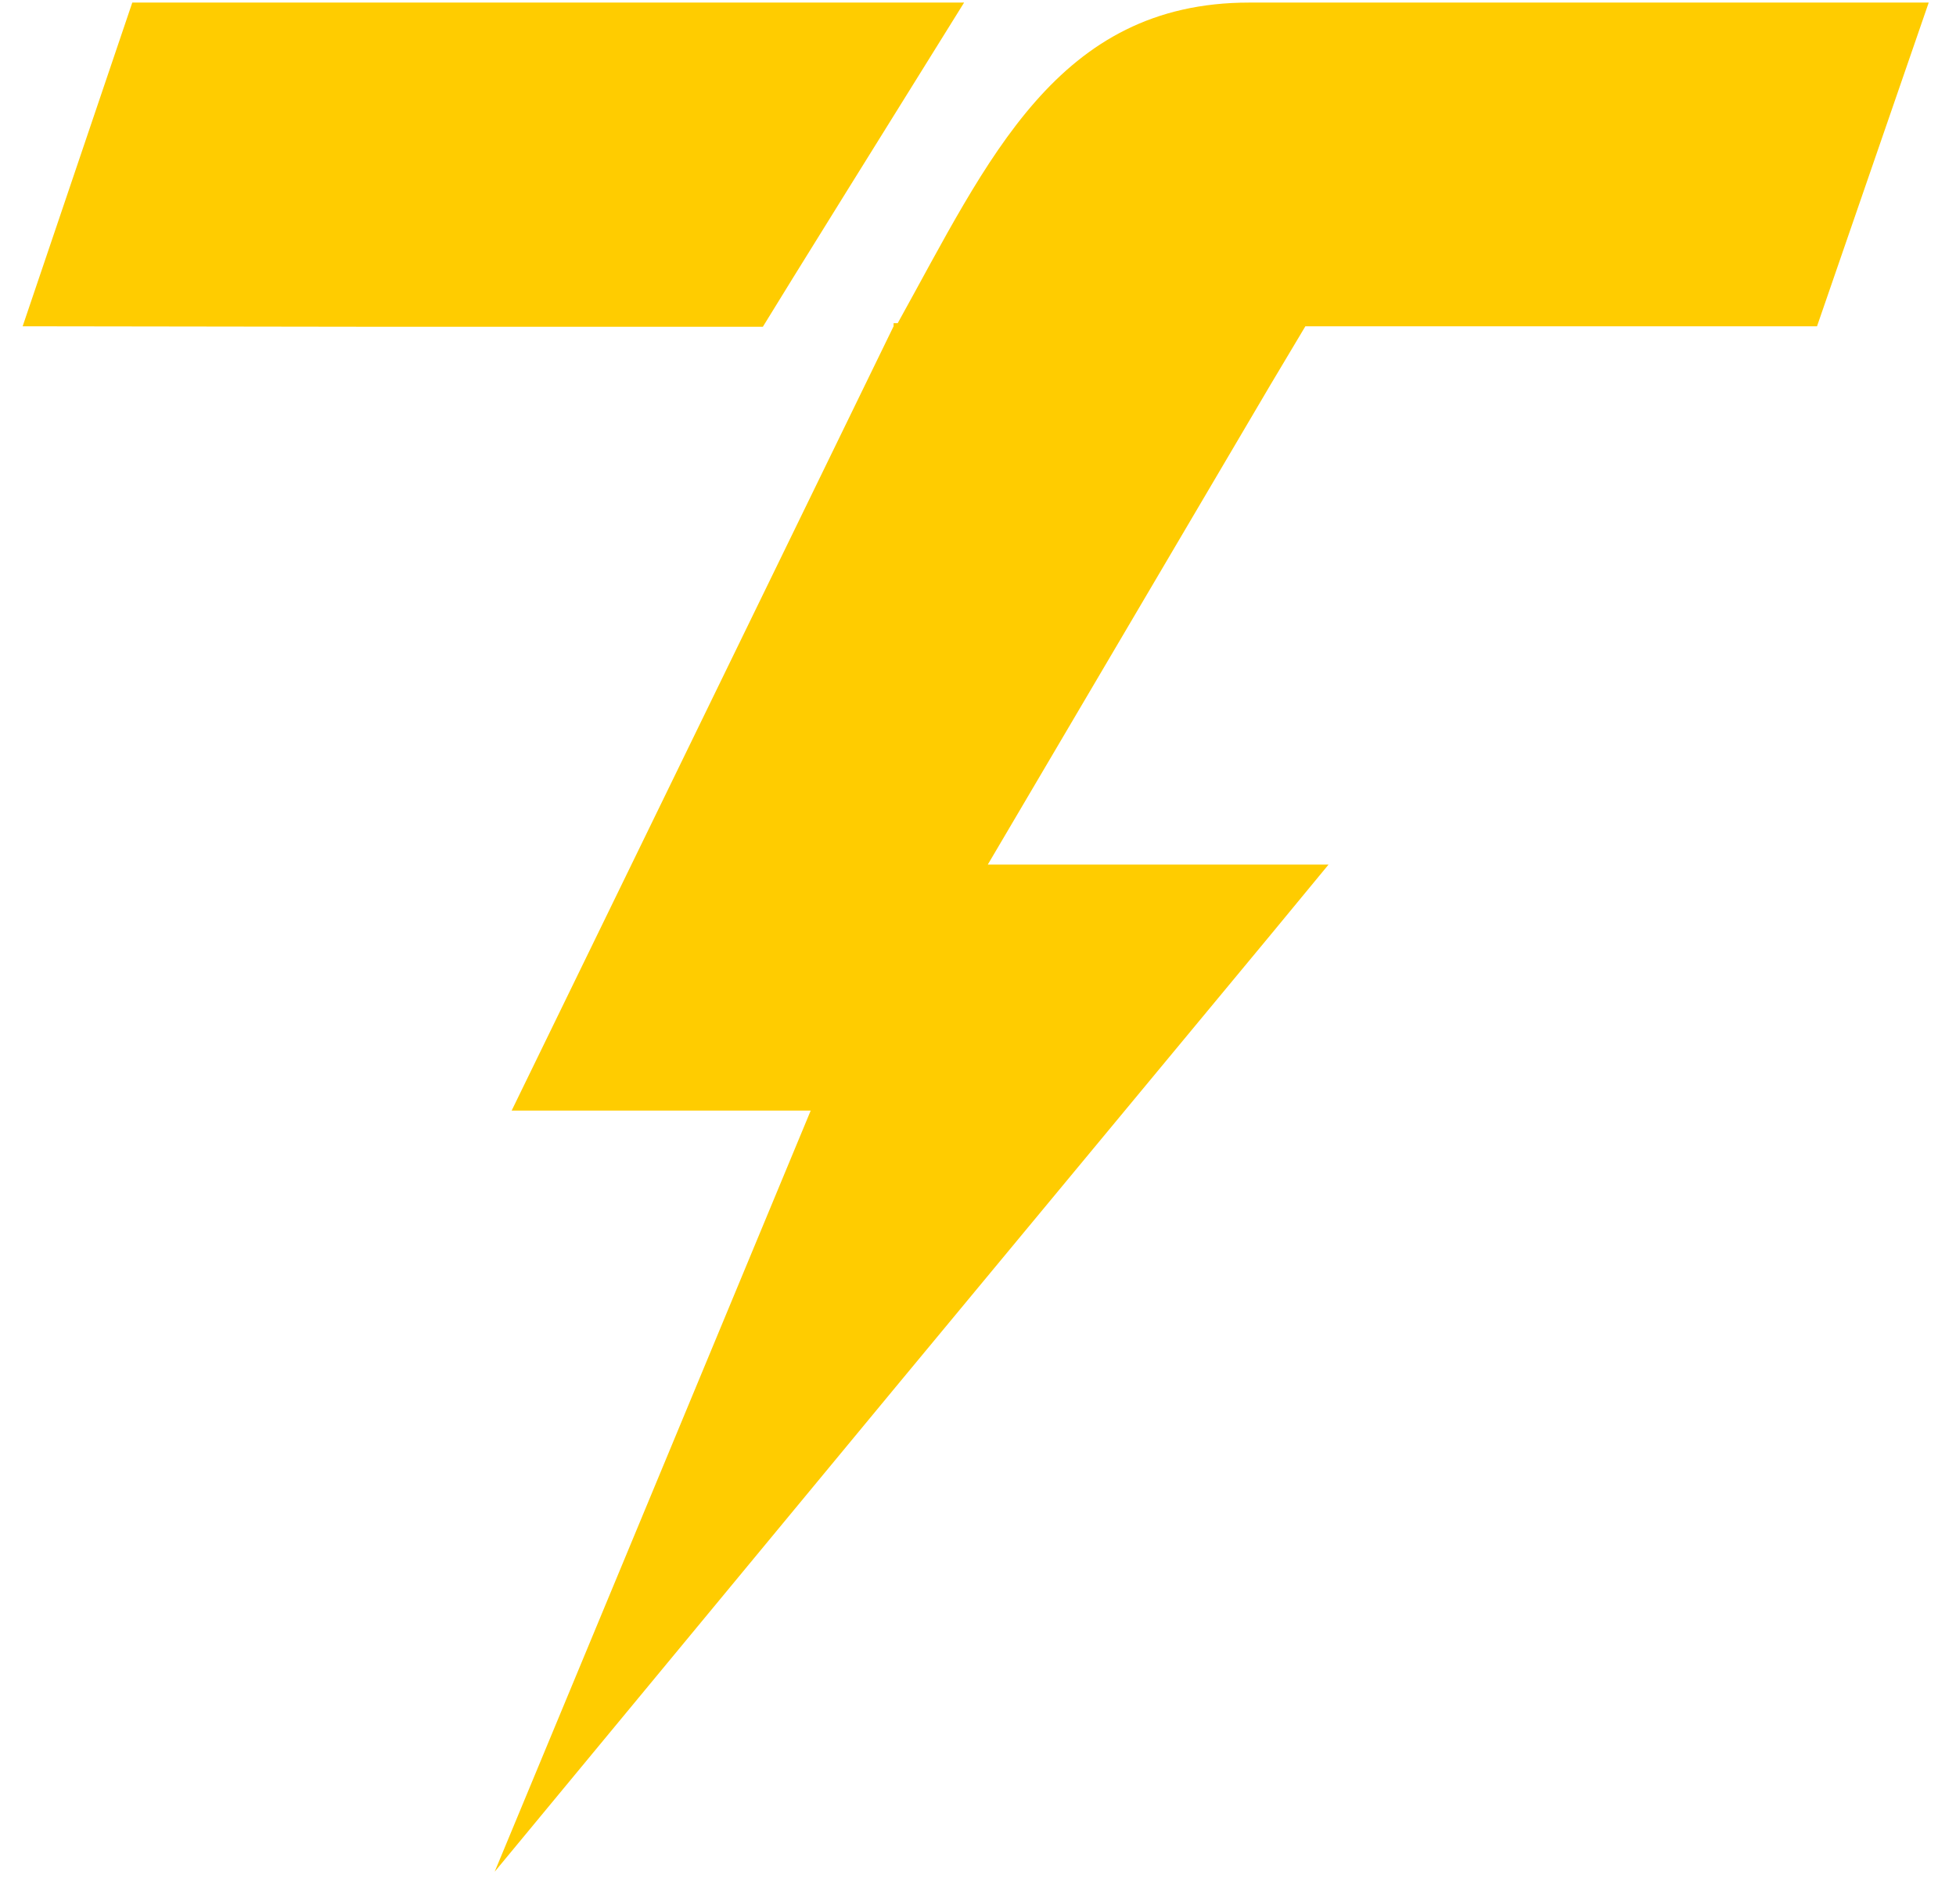 <?xml version="1.0" encoding="UTF-8"?>
<svg xmlns="http://www.w3.org/2000/svg" width="38" height="37" viewBox="0 0 38 37" fill="none">
  <path id="Vector" d="M0.44 6.34L2.57 0.05H18.73C17.43 2.14 15.22 5.69 14.82 6.35H7.59L0.44 6.34ZM17.44 6.28C19.2 3.11 20.53 0.05 24.27 0.05H37.47L35.3 6.34H25.36L24.68 7.48L19.19 16.8H25.81L24.68 18.17L17.36 27L9.61 36.37L15.75 21.58H9.94L17.36 6.34V6.28H17.44Z" fill="#FFCC00"></path>
</svg>
